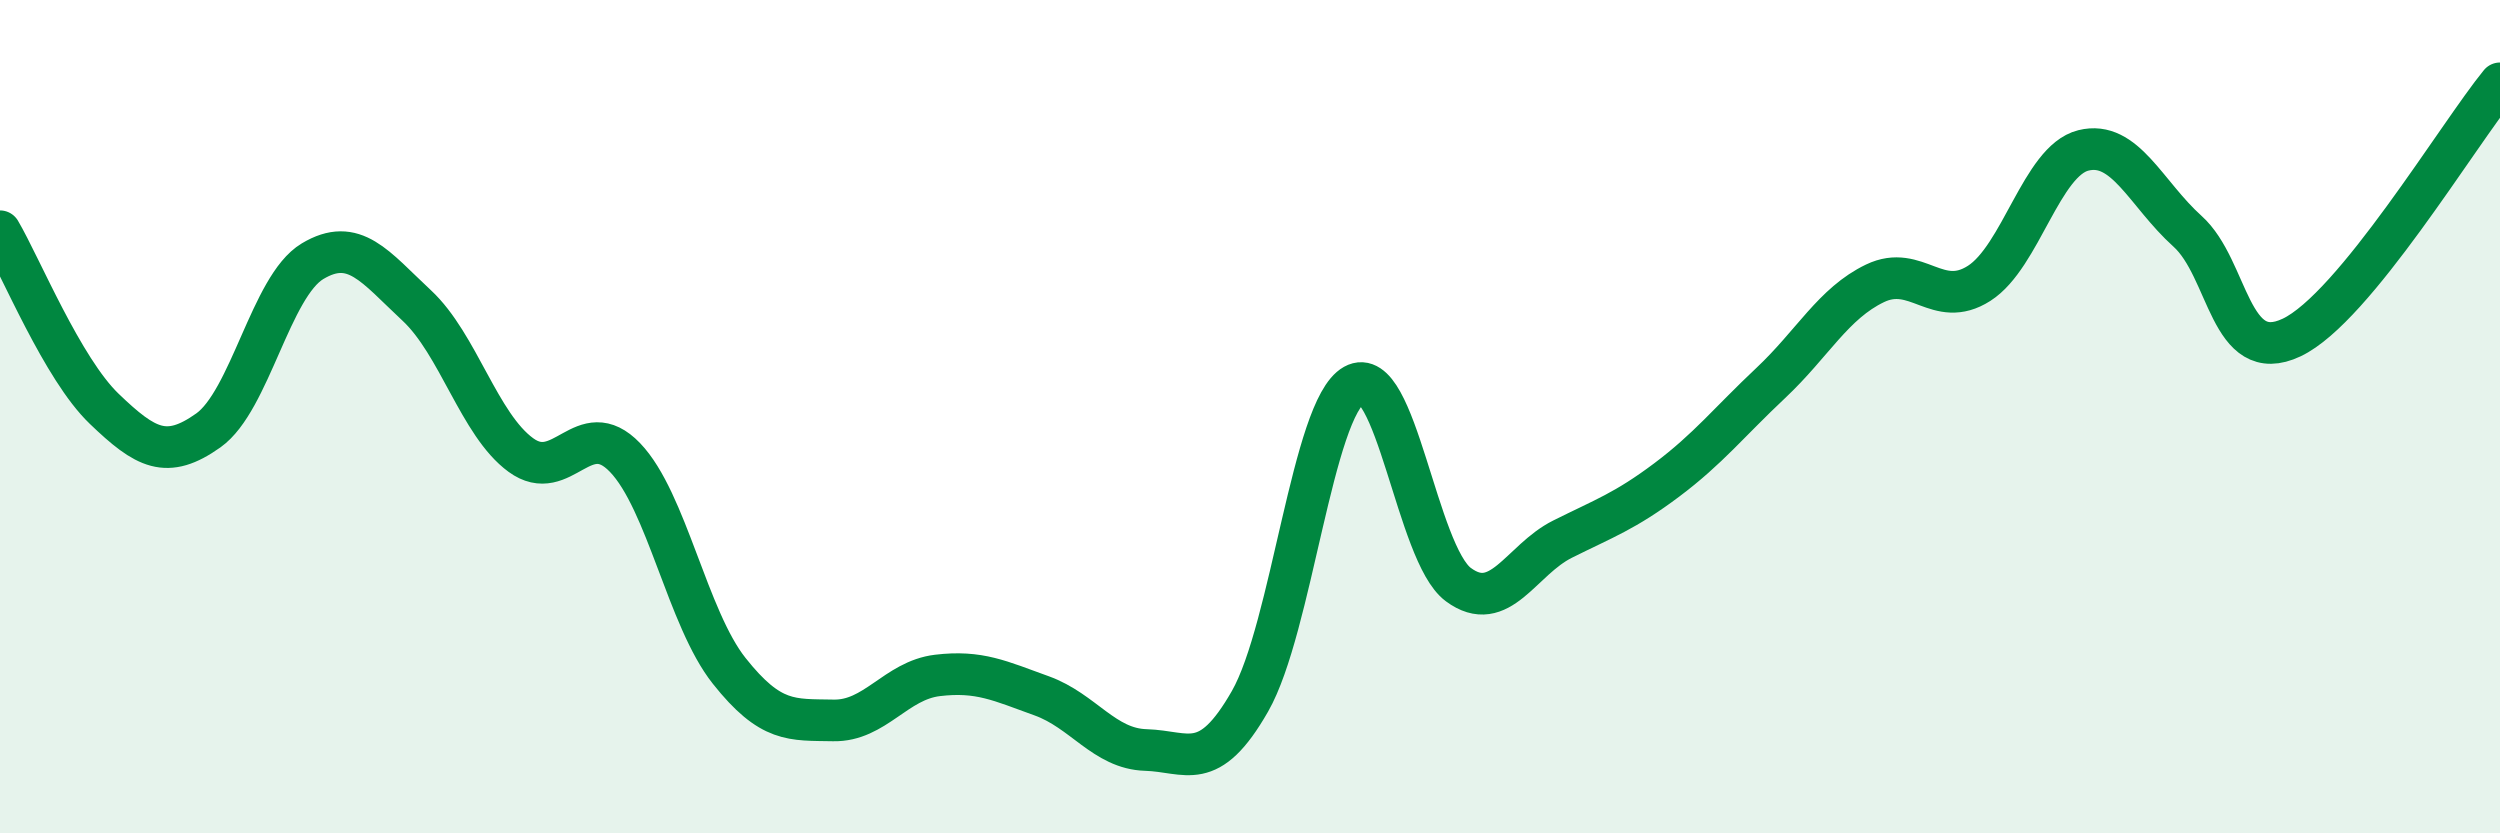 
    <svg width="60" height="20" viewBox="0 0 60 20" xmlns="http://www.w3.org/2000/svg">
      <path
        d="M 0,5.55 C 0.5,6.4 1.5,8.85 2.5,9.81 C 3.5,10.77 4,11.04 5,10.33 C 6,9.62 6.5,6.87 7.5,6.27 C 8.5,5.67 9,6.4 10,7.33 C 11,8.26 11.5,10.19 12.5,10.92 C 13.5,11.65 14,9.94 15,10.98 C 16,12.02 16.5,14.84 17.5,16.1 C 18.5,17.36 19,17.27 20,17.29 C 21,17.31 21.5,16.33 22.5,16.21 C 23.5,16.09 24,16.34 25,16.7 C 26,17.06 26.5,17.97 27.5,18 C 28.5,18.03 29,18.58 30,16.83 C 31,15.08 31.5,9.8 32.5,9.24 C 33.5,8.68 34,13.29 35,14.03 C 36,14.77 36.5,13.44 37.5,12.94 C 38.5,12.44 39,12.27 40,11.52 C 41,10.77 41.5,10.13 42.5,9.19 C 43.5,8.25 44,7.28 45,6.8 C 46,6.32 46.5,7.44 47.5,6.8 C 48.5,6.16 49,3.86 50,3.61 C 51,3.36 51.5,4.65 52.5,5.55 C 53.5,6.45 53.5,8.81 55,8.1 C 56.5,7.39 59,3.22 60,2L60 20L0 20Z"
        fill="#008740"
        opacity="0.1"
        stroke-linecap="round"
        stroke-linejoin="round"
      />
      <path
        d="M 0,5.55 C 0.5,6.4 1.5,8.85 2.5,9.81 C 3.5,10.77 4,11.04 5,10.33 C 6,9.62 6.5,6.87 7.5,6.27 C 8.5,5.67 9,6.4 10,7.33 C 11,8.26 11.5,10.19 12.5,10.92 C 13.5,11.65 14,9.94 15,10.98 C 16,12.02 16.5,14.84 17.5,16.1 C 18.5,17.36 19,17.27 20,17.29 C 21,17.31 21.5,16.33 22.5,16.21 C 23.5,16.09 24,16.34 25,16.7 C 26,17.06 26.5,17.97 27.5,18 C 28.5,18.03 29,18.58 30,16.83 C 31,15.08 31.5,9.8 32.5,9.24 C 33.5,8.68 34,13.29 35,14.03 C 36,14.77 36.5,13.44 37.5,12.94 C 38.5,12.44 39,12.27 40,11.52 C 41,10.77 41.5,10.13 42.5,9.19 C 43.5,8.25 44,7.28 45,6.8 C 46,6.32 46.5,7.44 47.5,6.8 C 48.5,6.16 49,3.86 50,3.61 C 51,3.36 51.5,4.65 52.5,5.55 C 53.5,6.45 53.5,8.81 55,8.1 C 56.5,7.39 59,3.22 60,2"
        stroke="#008740"
        stroke-width="1"
        fill="none"
        stroke-linecap="round"
        stroke-linejoin="round"
      />
    </svg>
  